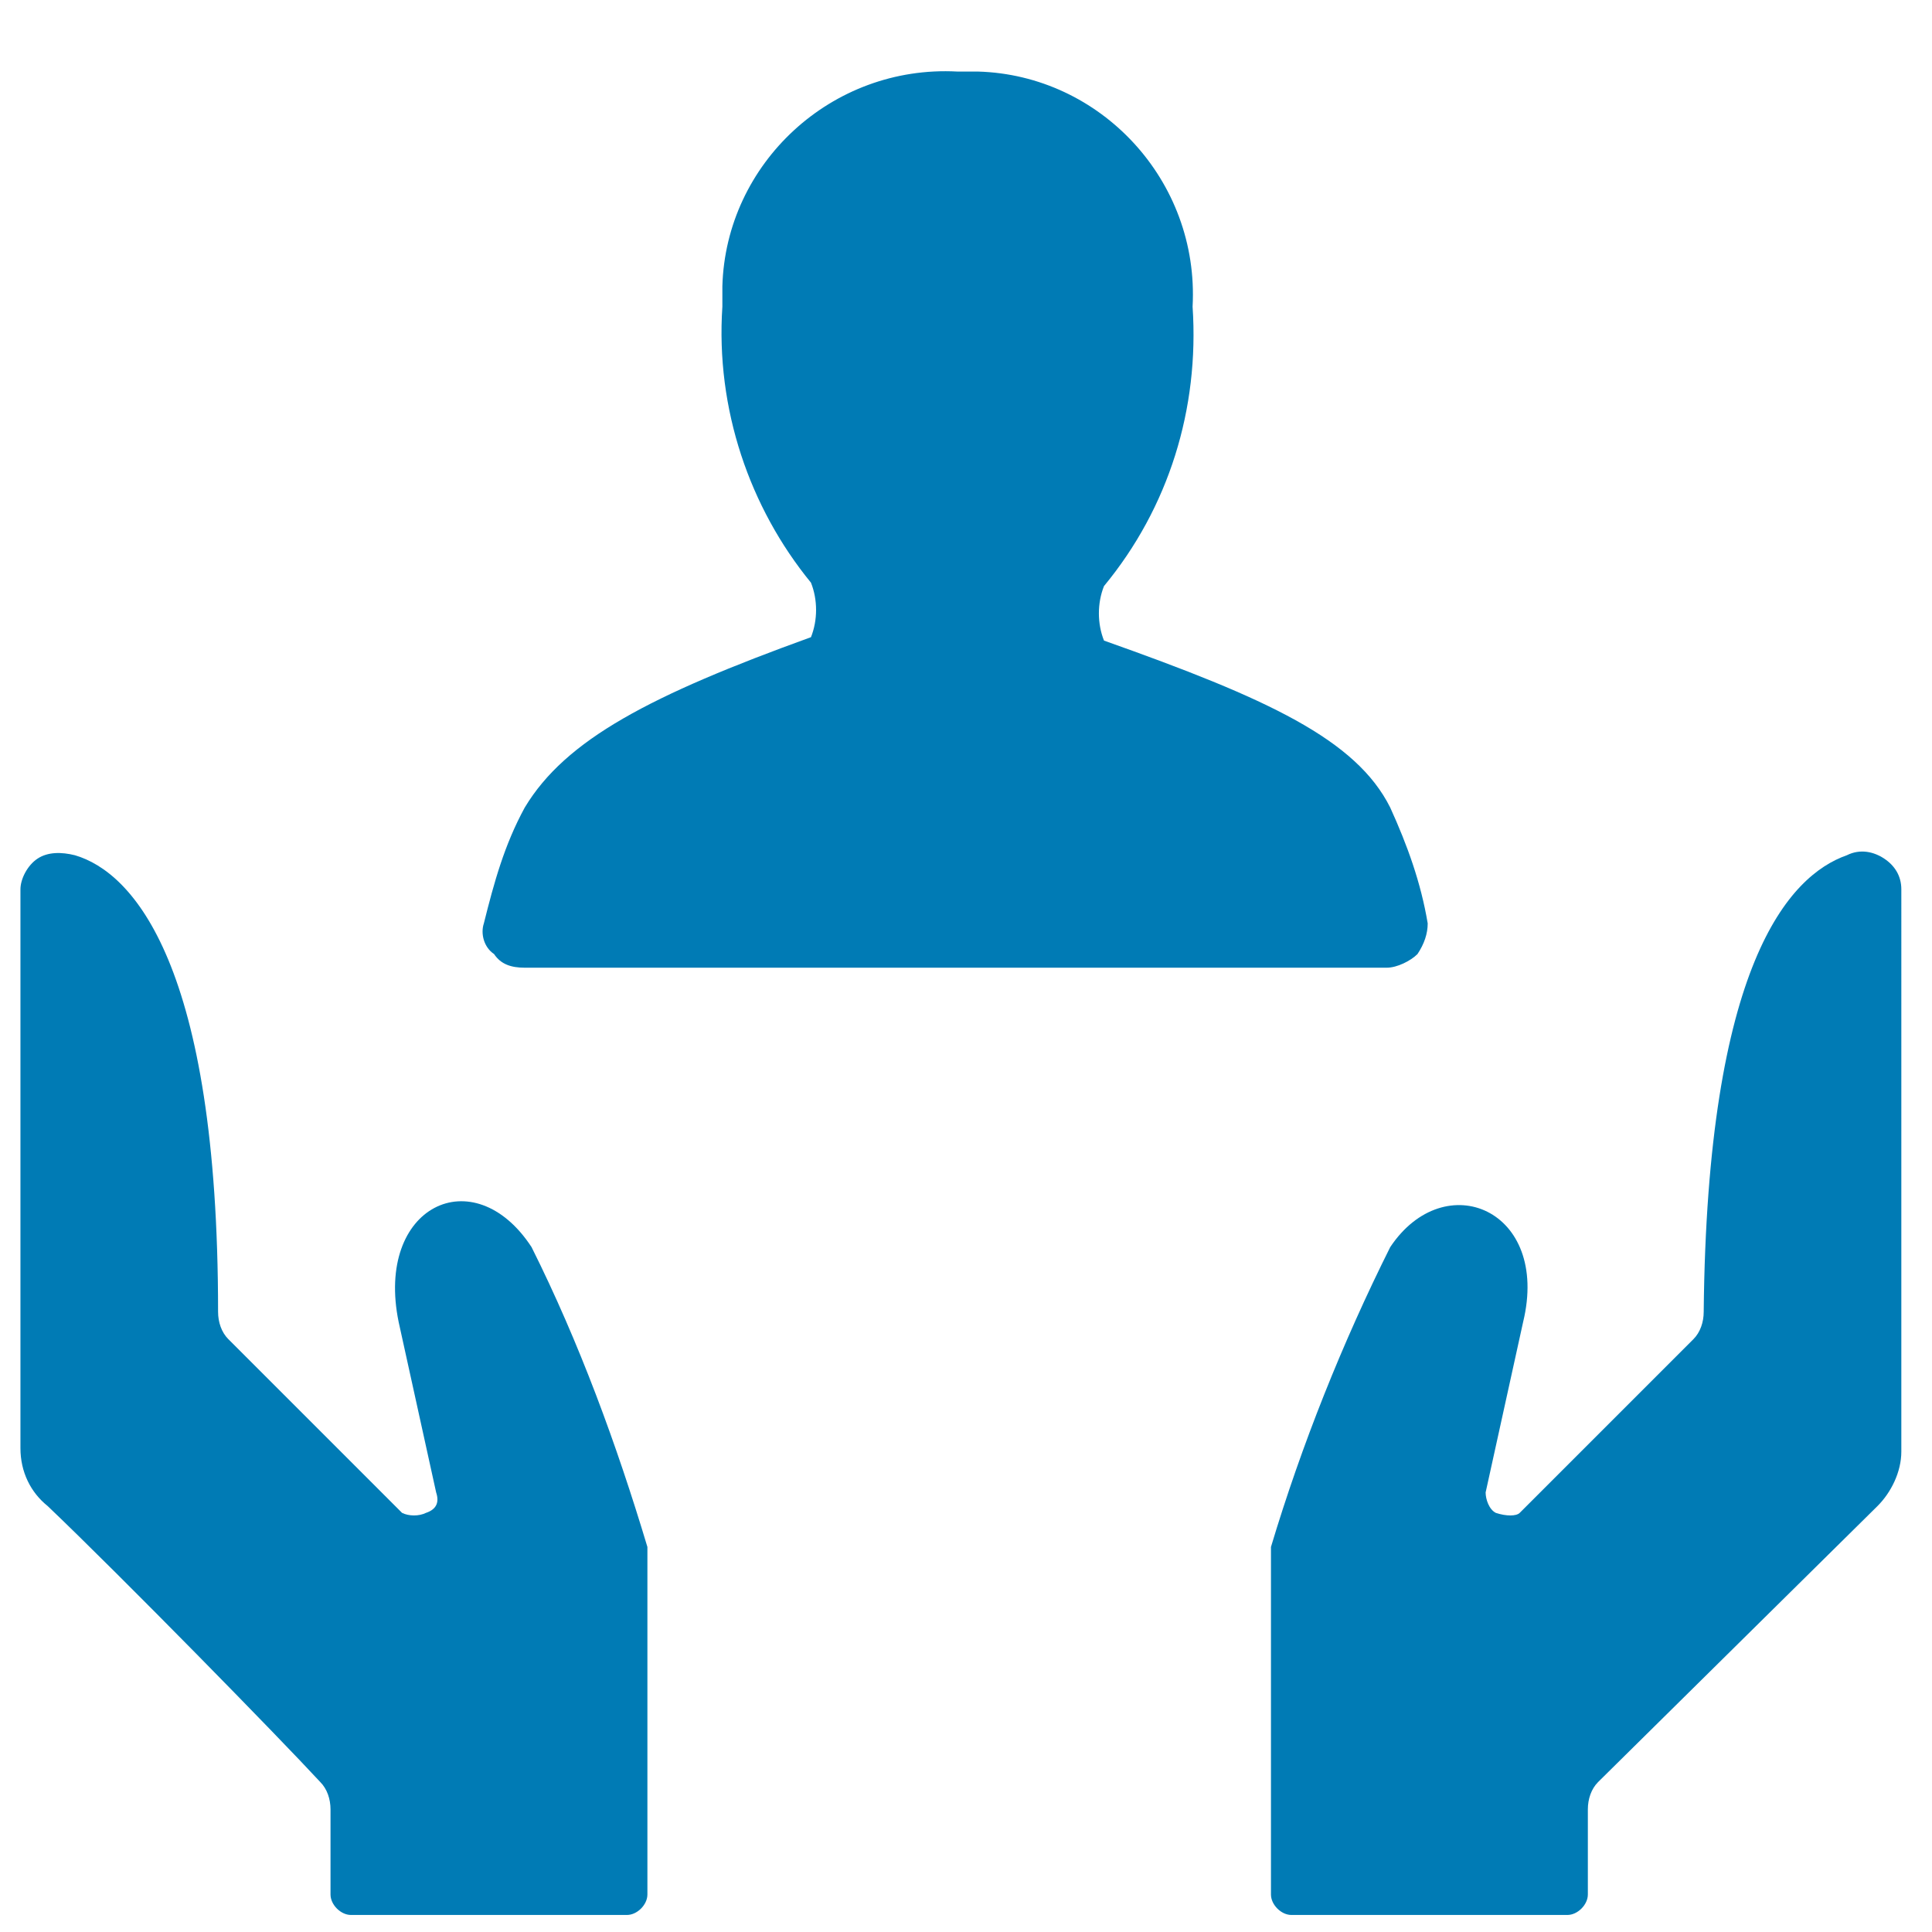 <?xml version="1.0" encoding="utf-8"?>
<!-- Generator: Adobe Illustrator 26.5.0, SVG Export Plug-In . SVG Version: 6.00 Build 0)  -->
<svg version="1.1" id="Ebene_1" xmlns="http://www.w3.org/2000/svg" xmlns:xlink="http://www.w3.org/1999/xlink" x="0px" y="0px"
	 viewBox="0 0 56.7 56.7" style="enable-background:new 0 0 56.7 56.7;" xml:space="preserve">
<style type="text/css">
	.st0{fill:#007BB5;}
</style>
<g>
	<g>
		<path class="st0" d="M43.9,44.4c-0.2-0.1-0.3-0.4-0.3-0.6l1.1-5c0.8-3.3-2.3-4.6-3.9-2.2c-1.4,2.8-2.6,5.8-3.5,8.8
			c0,0.2,0,0.4,0,0.7v9.5c0,0.3,0.3,0.6,0.6,0.6H46c0.3,0,0.6-0.3,0.6-0.6v-2.5c0-0.3,0.1-0.6,0.3-0.8l8.2-8.1
			c0.4-0.4,0.7-1,0.7-1.6V26.1c0-0.4-0.2-0.7-0.5-0.9c-0.3-0.2-0.7-0.3-1.1-0.1c-1.7,0.6-4.1,3.2-4.2,13.4c0,0.3-0.1,0.6-0.3,0.8
			l-5.1,5.1C44.5,44.5,44.2,44.5,43.9,44.4z"/>
		<path class="st0" d="M9.4,52.3c0.2,0.2,0.3,0.5,0.3,0.8v2.5c0,0.3,0.3,0.6,0.6,0.6h8.1c0.3,0,0.6-0.3,0.6-0.6v-9.5
			c0-0.2,0-0.4,0-0.7c-0.9-3-2-6-3.4-8.8c-1.7-2.6-4.6-1.2-3.9,2.2l1.1,5c0.1,0.3,0,0.5-0.3,0.6c-0.2,0.1-0.5,0.1-0.7,0l-5.1-5.1
			c-0.2-0.2-0.3-0.5-0.3-0.8c0-10.2-2.5-12.9-4.2-13.4C1.8,25,1.4,25,1.1,25.2c-0.3,0.2-0.5,0.6-0.5,0.9v16.4c0,0.7,0.3,1.3,0.8,1.7
			C3.6,46.3,8.2,51,9.4,52.3z"/>
	</g>
	<path class="st0" d="M32.4,18.8c-0.2-0.5-0.2-1.1,0-1.6c1.9-2.3,2.8-5.2,2.6-8.2c0.2-3.7-2.7-6.8-6.3-6.9c-0.2,0-0.4,0-0.6,0
		c-3.7-0.2-6.8,2.7-6.9,6.3c0,0.2,0,0.4,0,0.6C21,12,22,14.9,23.8,17.1c0.2,0.5,0.2,1.1,0,1.6c-4.7,1.7-7.2,3-8.4,5
		c-0.6,1.1-0.9,2.2-1.2,3.4c-0.1,0.3,0,0.7,0.3,0.9c0.2,0.3,0.5,0.4,0.9,0.4h25.3c0.3,0,0.7-0.2,0.9-0.4c0.2-0.3,0.3-0.6,0.3-0.9
		c-0.2-1.2-0.6-2.3-1.1-3.4C39.8,21.7,37.2,20.5,32.4,18.8z"/>
</g>
</svg>
